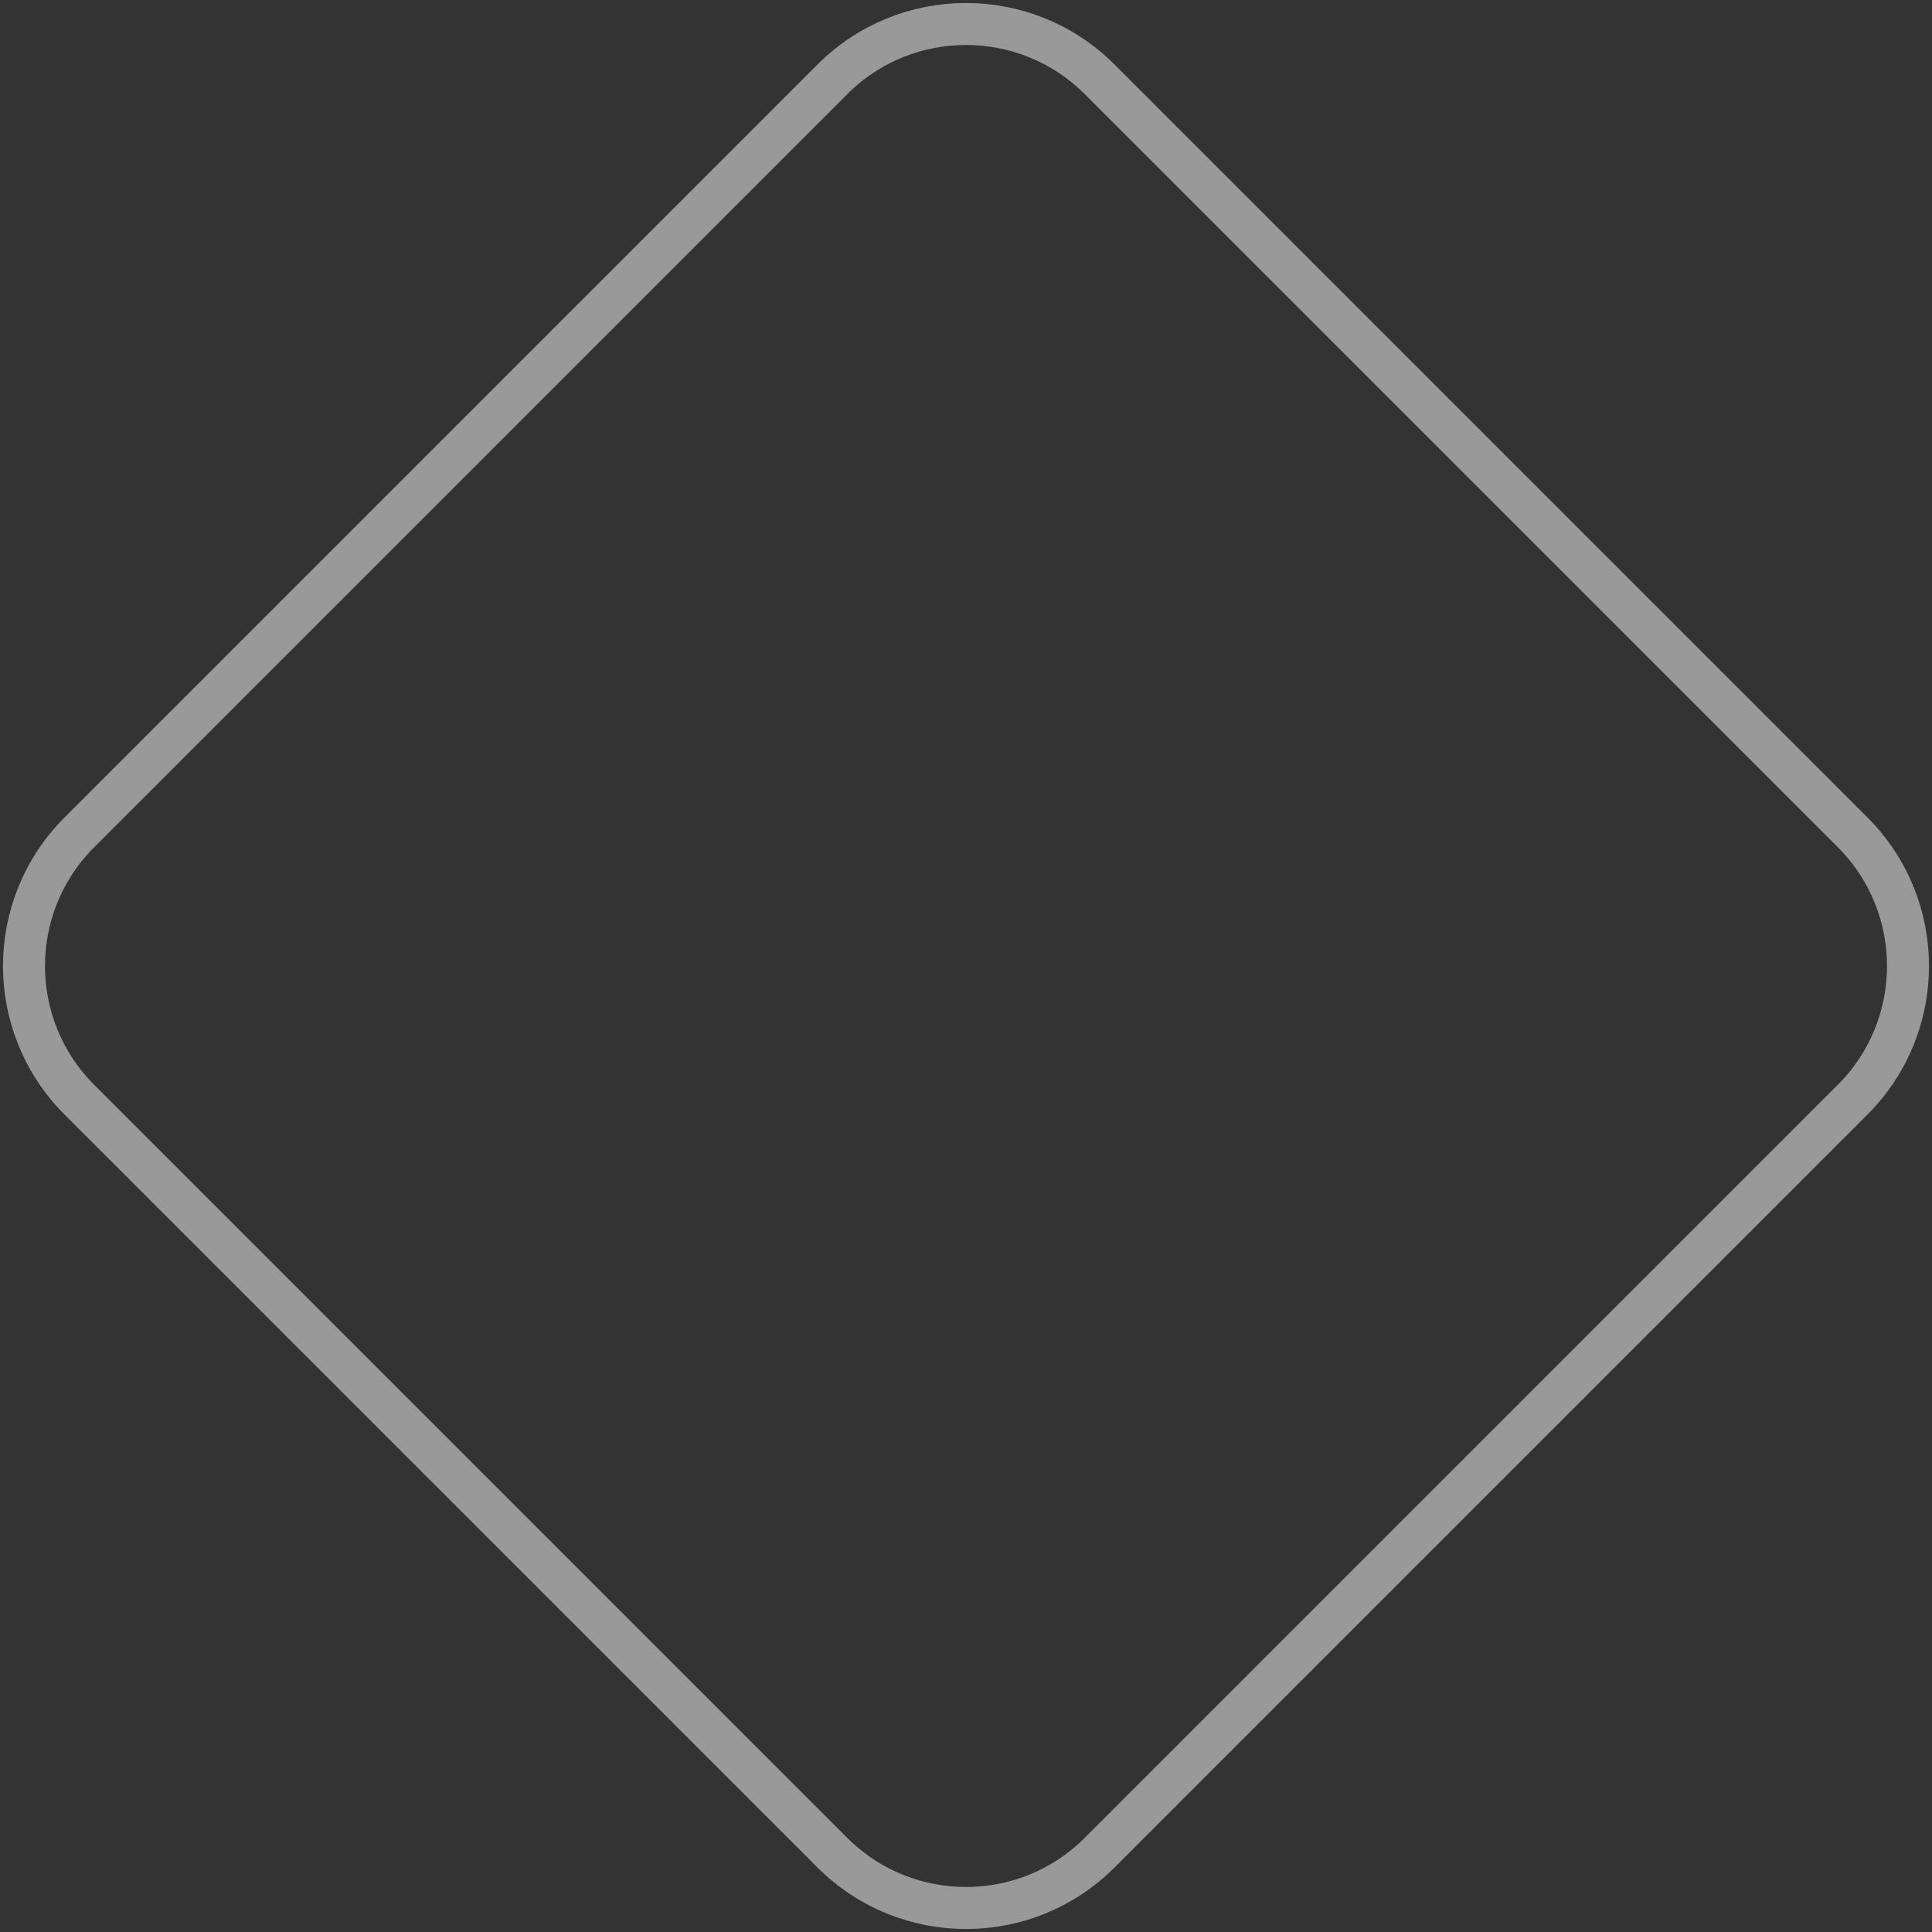 <svg width="46" height="46" viewBox="0 0 46 46" fill="none" xmlns="http://www.w3.org/2000/svg">
<rect x="0" y="0" width="46" height="46" fill="#333333" stroke="none"/>
<path d="M26.182 1.889L44.111 19.818C45.868 21.575 45.868 24.425 44.111 26.182L26.182 44.111C24.425 45.868 21.575 45.868 19.818 44.111L1.889 26.182C0.132 24.425 0.132 21.575 1.889 19.818L19.818 1.889C21.575 0.132 24.425 0.132 26.182 1.889Z" stroke="white" stroke-opacity="0.5"/>
</svg>
